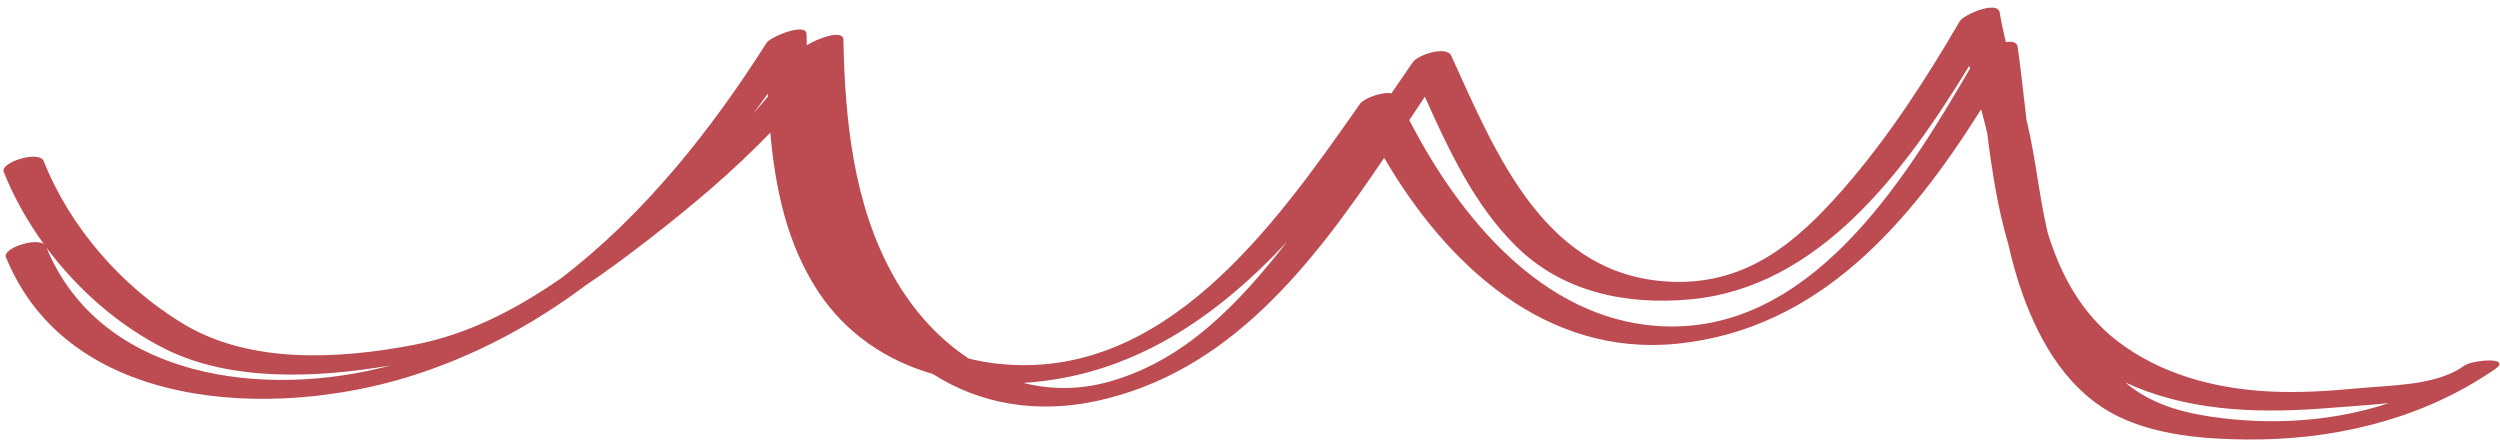 <?xml version="1.0" encoding="UTF-8" standalone="no"?><svg xmlns="http://www.w3.org/2000/svg" xmlns:xlink="http://www.w3.org/1999/xlink" fill="#000000" height="63.8" preserveAspectRatio="xMidYMid meet" version="1" viewBox="-0.5 -1.1 362.1 63.8" width="362.1" zoomAndPan="magnify"><g id="change1_1"><path d="M361.517,51.563c-0.126-0.833-4.135-0.4-5.11,0.314c-0.26,0.181-0.529,0.344-0.792,0.519 c-3.972,2.342-10.001,2.314-14.348,2.727c-4.285,0.407-8.606,0.693-12.912,0.485 c-7.899-0.382-15.865-2.437-22.211-7.34c-5.163-3.988-8.163-9.527-10.056-15.658 c-1.225-5.226-1.716-10.572-2.937-15.791c-0.042-0.177-0.088-0.354-0.131-0.531 c-0.435-3.671-0.802-7.273-1.29-10.629c-0.096-0.661-0.81-0.798-1.703-0.665 c-0.341-1.415-0.648-2.837-0.889-4.274c-0.308-1.838-5.239,0.321-5.771,1.232 c-4.977,8.529-10.382,16.891-16.895,24.34c-6.712,7.677-13.826,13.702-24.492,13.428 c-18.546-0.477-25.655-18.218-32.277-32.74c-0.701-1.537-4.859-0.101-5.549,0.89 c-1.048,1.508-2.083,3.026-3.114,4.547c-1.488-0.248-4.024,0.759-4.558,1.521 c-12.214,17.448-28.32,40.405-52.653,37.621c-1.404-0.161-2.73-0.406-3.995-0.717 c-4.449-2.914-8.208-7.12-10.932-11.987c-5.805-10.373-7.011-22.551-7.243-34.223 c-0.031-1.558-3.9-0.11-5.304,0.831c-0.014-0.542-0.026-1.083-0.035-1.617 c-0.03-1.796-5.257,0.423-5.771,1.232c-8.054,12.693-17.812,25.002-29.847,34.172 c-6.495,4.466-13.388,8.117-21.451,9.639c-10.794,2.039-23.601,2.755-33.296-3.136 C17.122,40.386,9.659,31.85,5.833,22.241c-0.645-1.621-6.346,0.171-5.796,1.553 c1.454,3.651,3.435,7.177,5.81,10.453c-1.345-0.94-5.996,0.659-5.489,1.903 c9.119,22.395,38.69,23.434,58.417,17.297c9.401-2.925,17.846-7.473,25.46-13.15 c3.141-2.107,6.219-4.393,9.309-6.787c6.142-4.76,12.139-9.799,17.527-15.399 c0.714,8.138,2.434,16.196,6.936,23.02c4.032,6.113,9.936,10.024,16.607,11.935 c6.833,4.385,15.065,5.771,23.665,3.925c19.183-4.118,31.127-19.553,41.705-35.234 c9.013,15.459,23.365,28.869,42.463,26.925c20.589-2.096,33.687-17.546,44.002-33.949 c0.312,1.154,0.614,2.311,0.884,3.475c0.687,5.43,1.514,10.878,3.047,16.032c0.56,2.482,1.228,4.946,2.111,7.385 c2.58,7.123,6.705,14.081,13.714,17.542c5.661,2.795,12.57,3.337,18.765,3.39 c12.088,0.103,24.343-2.681,34.54-9.285c0.482-0.292,0.955-0.6,1.413-0.935 C361.406,52.001,361.567,51.748,361.517,51.563z M6.235,34.779c4.556,6.118,10.516,11.306,17.137,14.636 c9.539,4.797,22.038,4.246,32.7,2.412C38.026,56.71,14.164,53.892,6.235,34.779z M108.602,15.351 c0.713-0.954,1.417-1.915,2.109-2.885c0.006,0.136,0.014,0.271,0.02,0.407 C110.038,13.713,109.326,14.537,108.602,15.351z M160.109,54.195c-4.319,1.199-8.496,1.156-12.384,0.165 c15.738-0.981,27.955-9.486,38.186-20.441C179.048,42.704,171.212,51.112,160.109,54.195z M239.539,46.114 c-16.686-1.165-28.681-15.758-35.912-29.817c0.752-1.135,1.502-2.264,2.25-3.384 c3.46,7.718,7.162,15.664,13.171,21.611c6.805,6.735,16.029,8.596,25.325,7.731 c18.541-1.726,30.96-18.423,40.349-33.817c0.036,0.134,0.069,0.269,0.105,0.403 C275.157,25.46,261.359,47.638,239.539,46.114z M321.558,59.493c-4.838-0.565-9.626-1.635-13.568-4.656 c-0.225-0.172-0.435-0.357-0.651-0.537c0.514,0.239,1.035,0.468,1.564,0.685c8.835,3.616,18.631,3.771,28.013,2.999 c2.751-0.226,5.665-0.389,8.577-0.701C337.855,59.827,329.528,60.424,321.558,59.493z" fill="#bd4b52"/></g></svg>